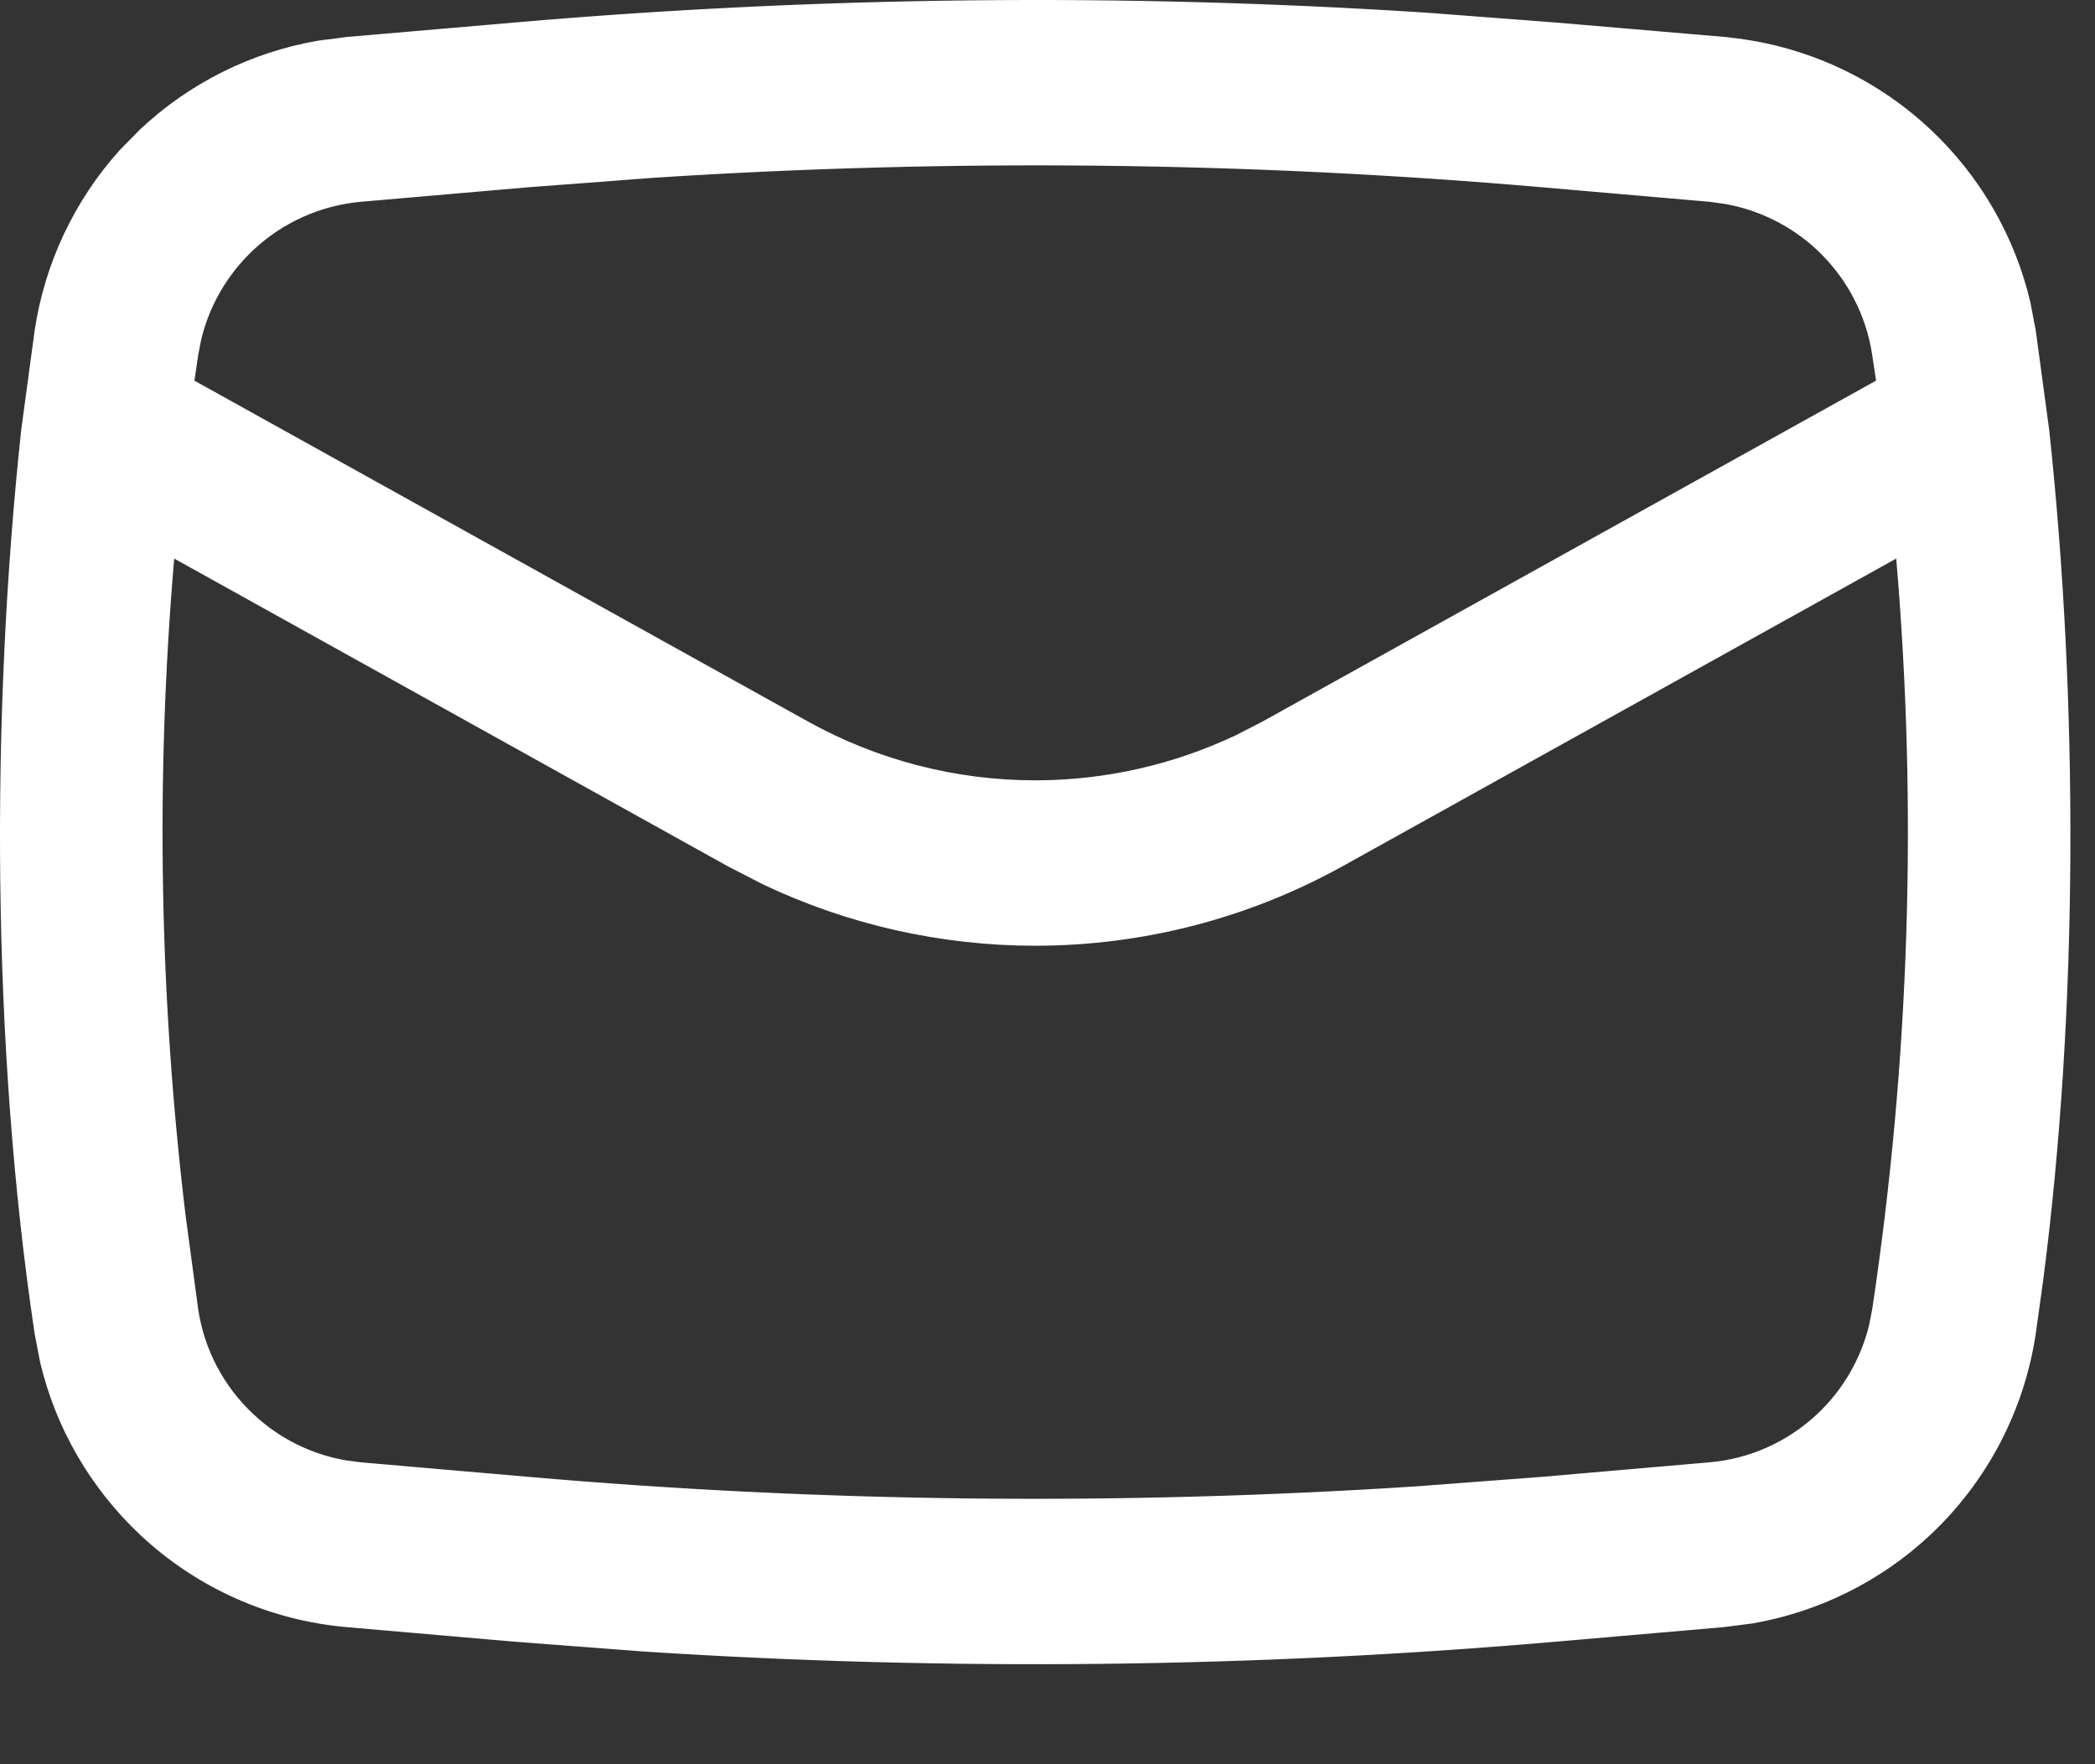 <svg width="19" height="16" viewBox="0 0 19 16" fill="none" xmlns="http://www.w3.org/2000/svg">
<rect x="0" y="0" width="19" height="16" fill="#333333" stroke="none"/>
<path d="M4.661 0.255C7.414 0.016 10.18 -0.014 12.937 0.165L14.117 0.255L15.627 0.384V0.385C16.318 0.445 16.968 0.736 17.474 1.211C17.916 1.626 18.225 2.161 18.364 2.748L18.413 3.003L18.535 3.905C18.797 6.342 18.802 9.128 18.481 11.6L18.413 12.09C18.31 12.776 17.979 13.407 17.474 13.882C17.032 14.297 16.479 14.571 15.885 14.674L15.627 14.707L14.117 14.838C11.364 15.077 8.598 15.107 5.841 14.928L4.66 14.838L3.15 14.707C2.46 14.647 1.809 14.357 1.304 13.882C0.862 13.466 0.552 12.931 0.413 12.345L0.364 12.09C-0.025 9.502 -0.037 6.504 0.242 3.905L0.364 3.003C0.454 2.403 0.719 1.844 1.122 1.396L1.304 1.211C1.746 0.795 2.3 0.52 2.895 0.418L3.151 0.385L4.661 0.255ZM17.173 5.022L12.156 7.81C11.31 8.28 10.357 8.527 9.389 8.527C8.541 8.527 7.705 8.338 6.942 7.976L6.62 7.81L1.604 5.022L1.536 4.985L1.53 5.062C1.36 7.052 1.395 9.052 1.634 11.033L1.748 11.881C1.804 12.256 1.985 12.601 2.262 12.86C2.503 13.088 2.806 13.238 3.131 13.294L3.271 13.312L4.781 13.443C7.464 13.677 10.16 13.705 12.846 13.53L13.996 13.443L15.506 13.312C15.884 13.28 16.239 13.12 16.516 12.86C16.757 12.633 16.926 12.34 17.002 12.02L17.029 11.881C17.368 9.624 17.442 7.336 17.247 5.062L17.24 4.985L17.173 5.022ZM13.995 1.649C11.313 1.416 8.617 1.388 5.932 1.562L4.781 1.649L3.271 1.78C2.894 1.813 2.538 1.973 2.262 2.232C2.02 2.46 1.851 2.752 1.775 3.073L1.748 3.212L1.714 3.445L1.709 3.479L1.739 3.496L7.301 6.586C7.94 6.941 8.658 7.127 9.389 7.127C10.028 7.127 10.659 6.984 11.234 6.711L11.477 6.586L17.038 3.496L17.068 3.479L17.064 3.445L17.029 3.212C16.973 2.837 16.791 2.492 16.515 2.232C16.273 2.005 15.97 1.855 15.646 1.799L15.505 1.78L13.995 1.649Z" fill="white" stroke="white" stroke-width="0.1"/>
</svg>
